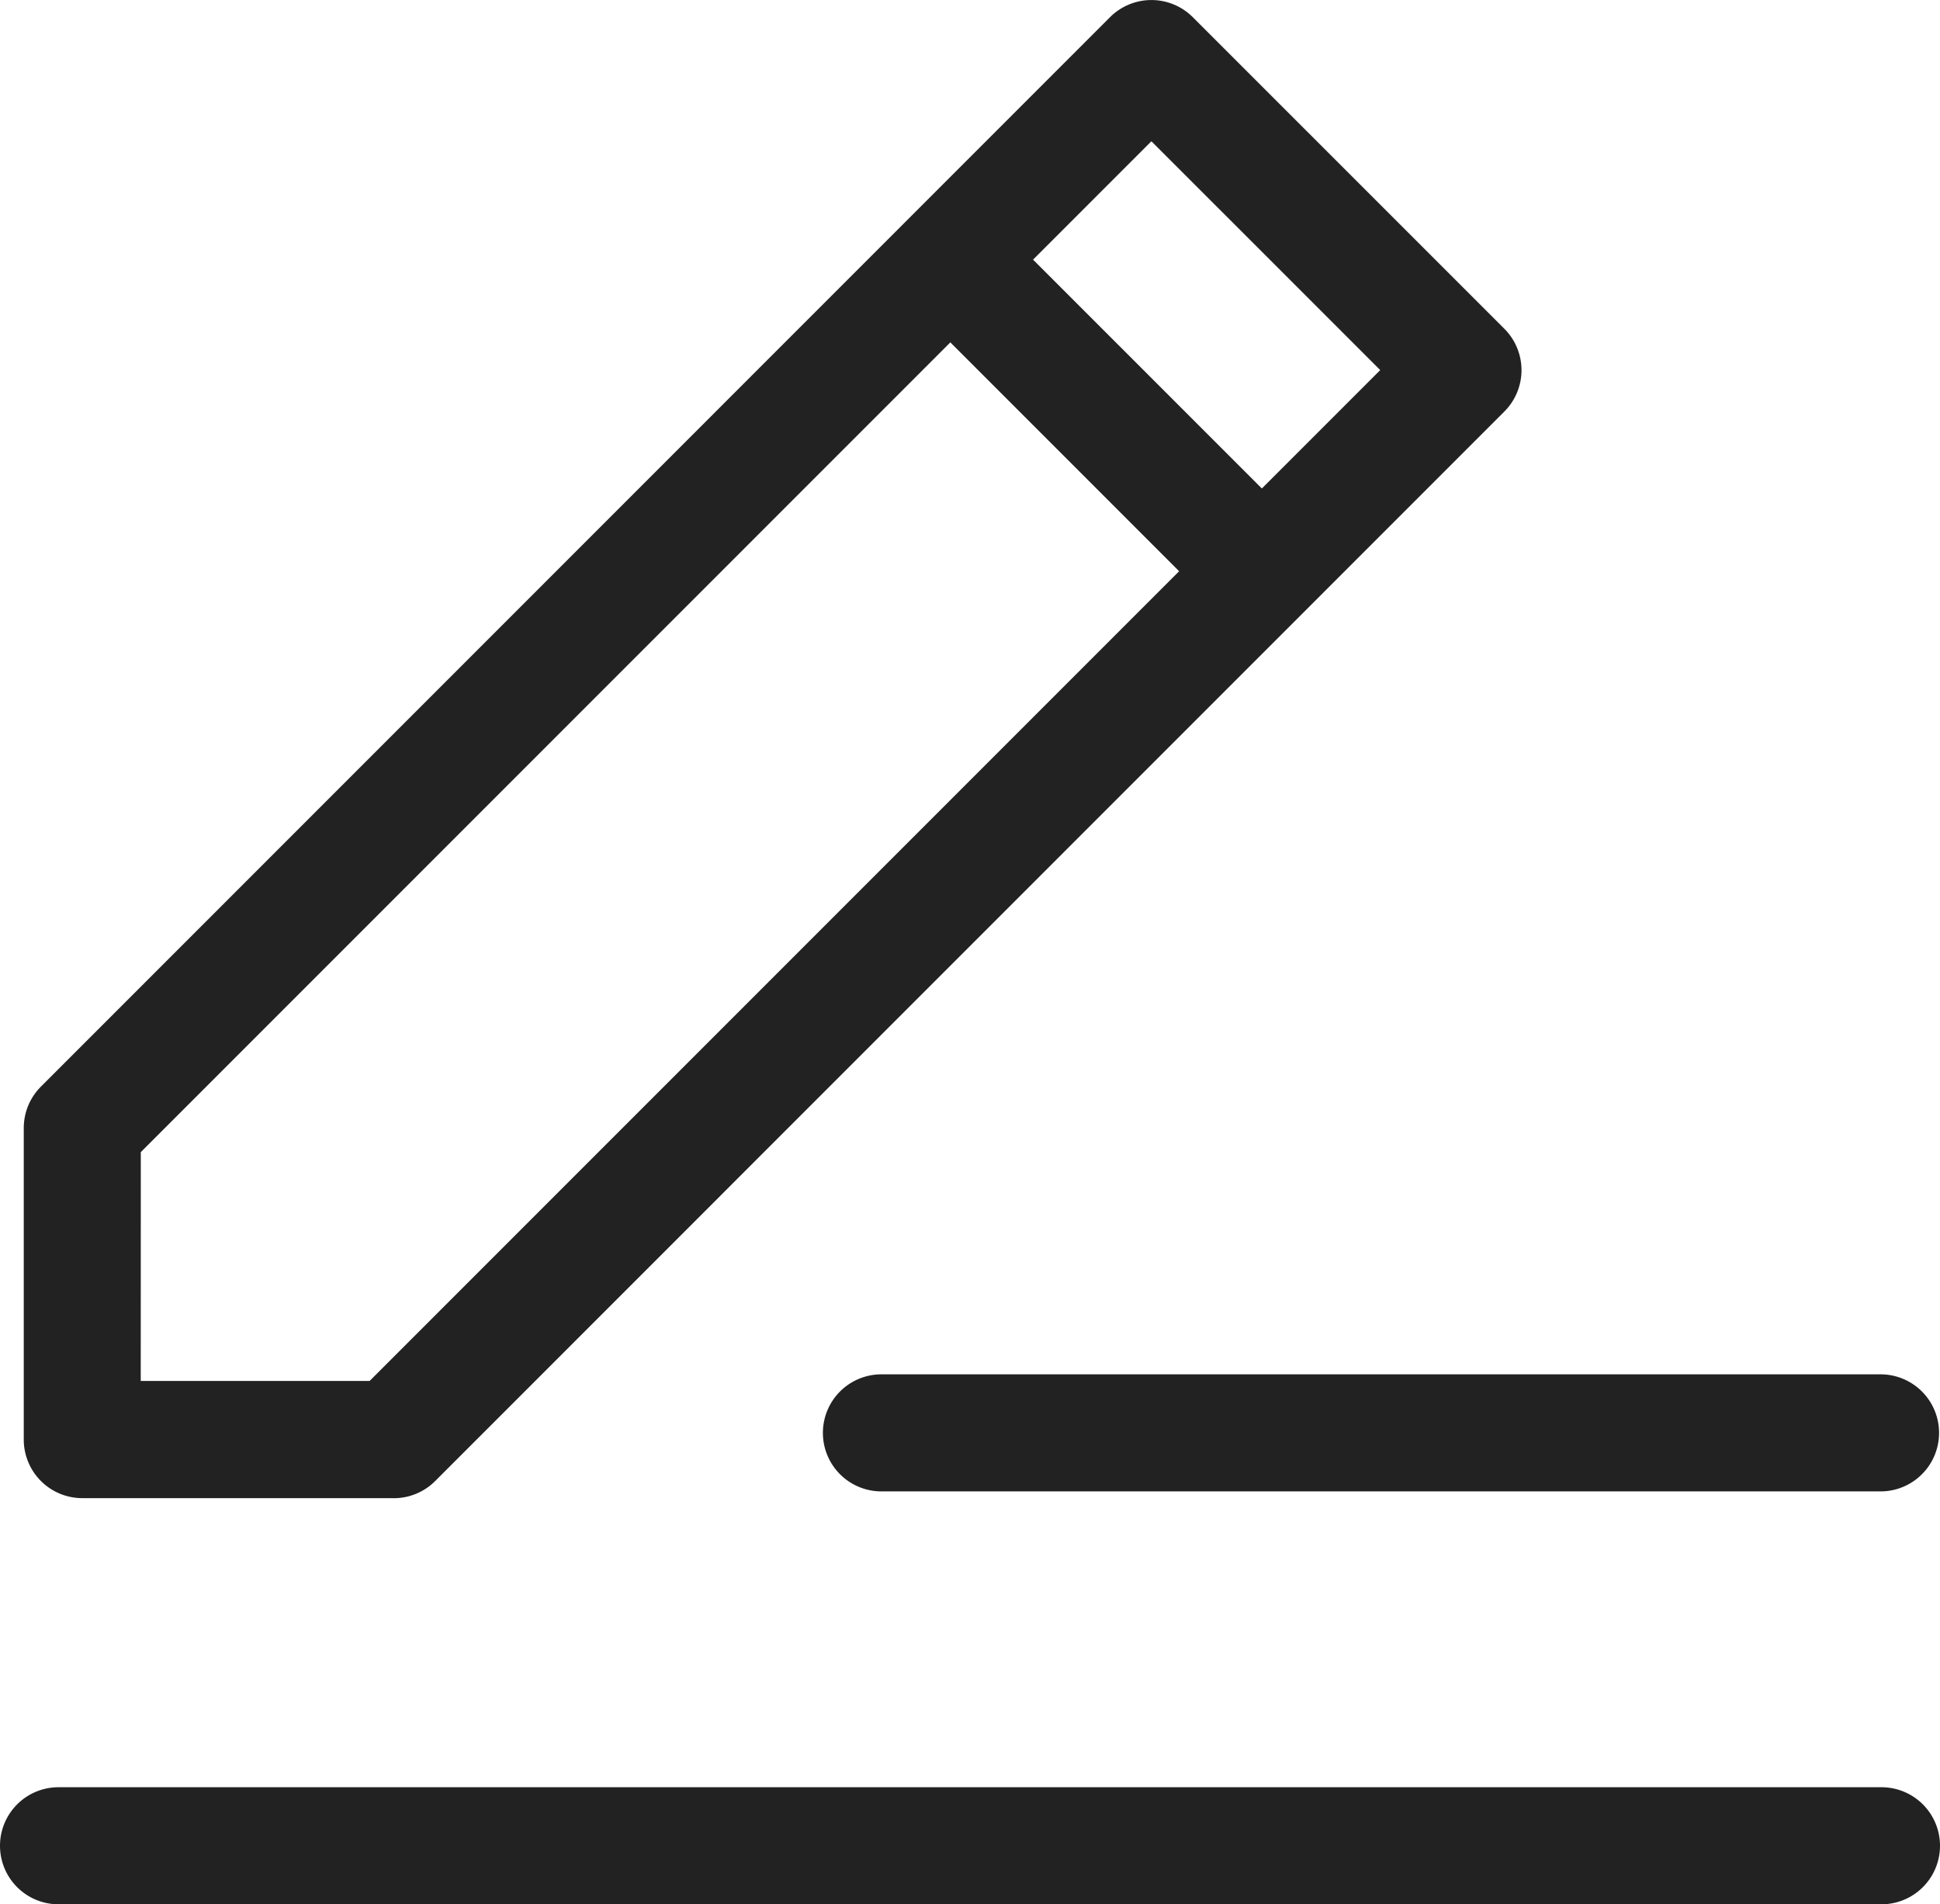 <svg xmlns="http://www.w3.org/2000/svg" xmlns:xlink="http://www.w3.org/1999/xlink" width="31.098" height="30.518" viewBox="0 0 31.098 30.518"><defs><clipPath id="a"><rect width="31.098" height="30.518" fill="#222"/></clipPath></defs><g clip-path="url(#a)"><path d="M30.16,200.376H.938a.938.938,0,1,1,0-1.876H30.16a.938.938,0,1,1,0,1.876" transform="translate(0 -169.858)" fill="#222"/><path d="M8.568,24.009h0l-4.995,0a.938.938,0,0,1-.937-.938V18.077a.938.938,0,0,1,.275-.663L20.049.275a.938.938,0,0,1,1.326,0L26.37,5.269a.938.938,0,0,1,0,1.326L9.231,23.735a.938.938,0,0,1-.663.275M4.511,22.131l3.669,0,16.2-16.2L20.712,2.264l-16.2,16.2Z" transform="translate(-2.255 0)" fill="#222"/><path d="M108.775,32.978a.934.934,0,0,1-.663-.275l-3.769-3.769a.938.938,0,1,1,1.326-1.326l3.769,3.769a.938.938,0,0,1-.663,1.6" transform="translate(-89.051 -23.389)" fill="#222"/><path d="M108.375,154.519H92.359a.938.938,0,1,1,0-1.876h16.016a.938.938,0,1,1,0,1.876" transform="translate(-78.23 -130.618)" fill="#222"/></g></svg>